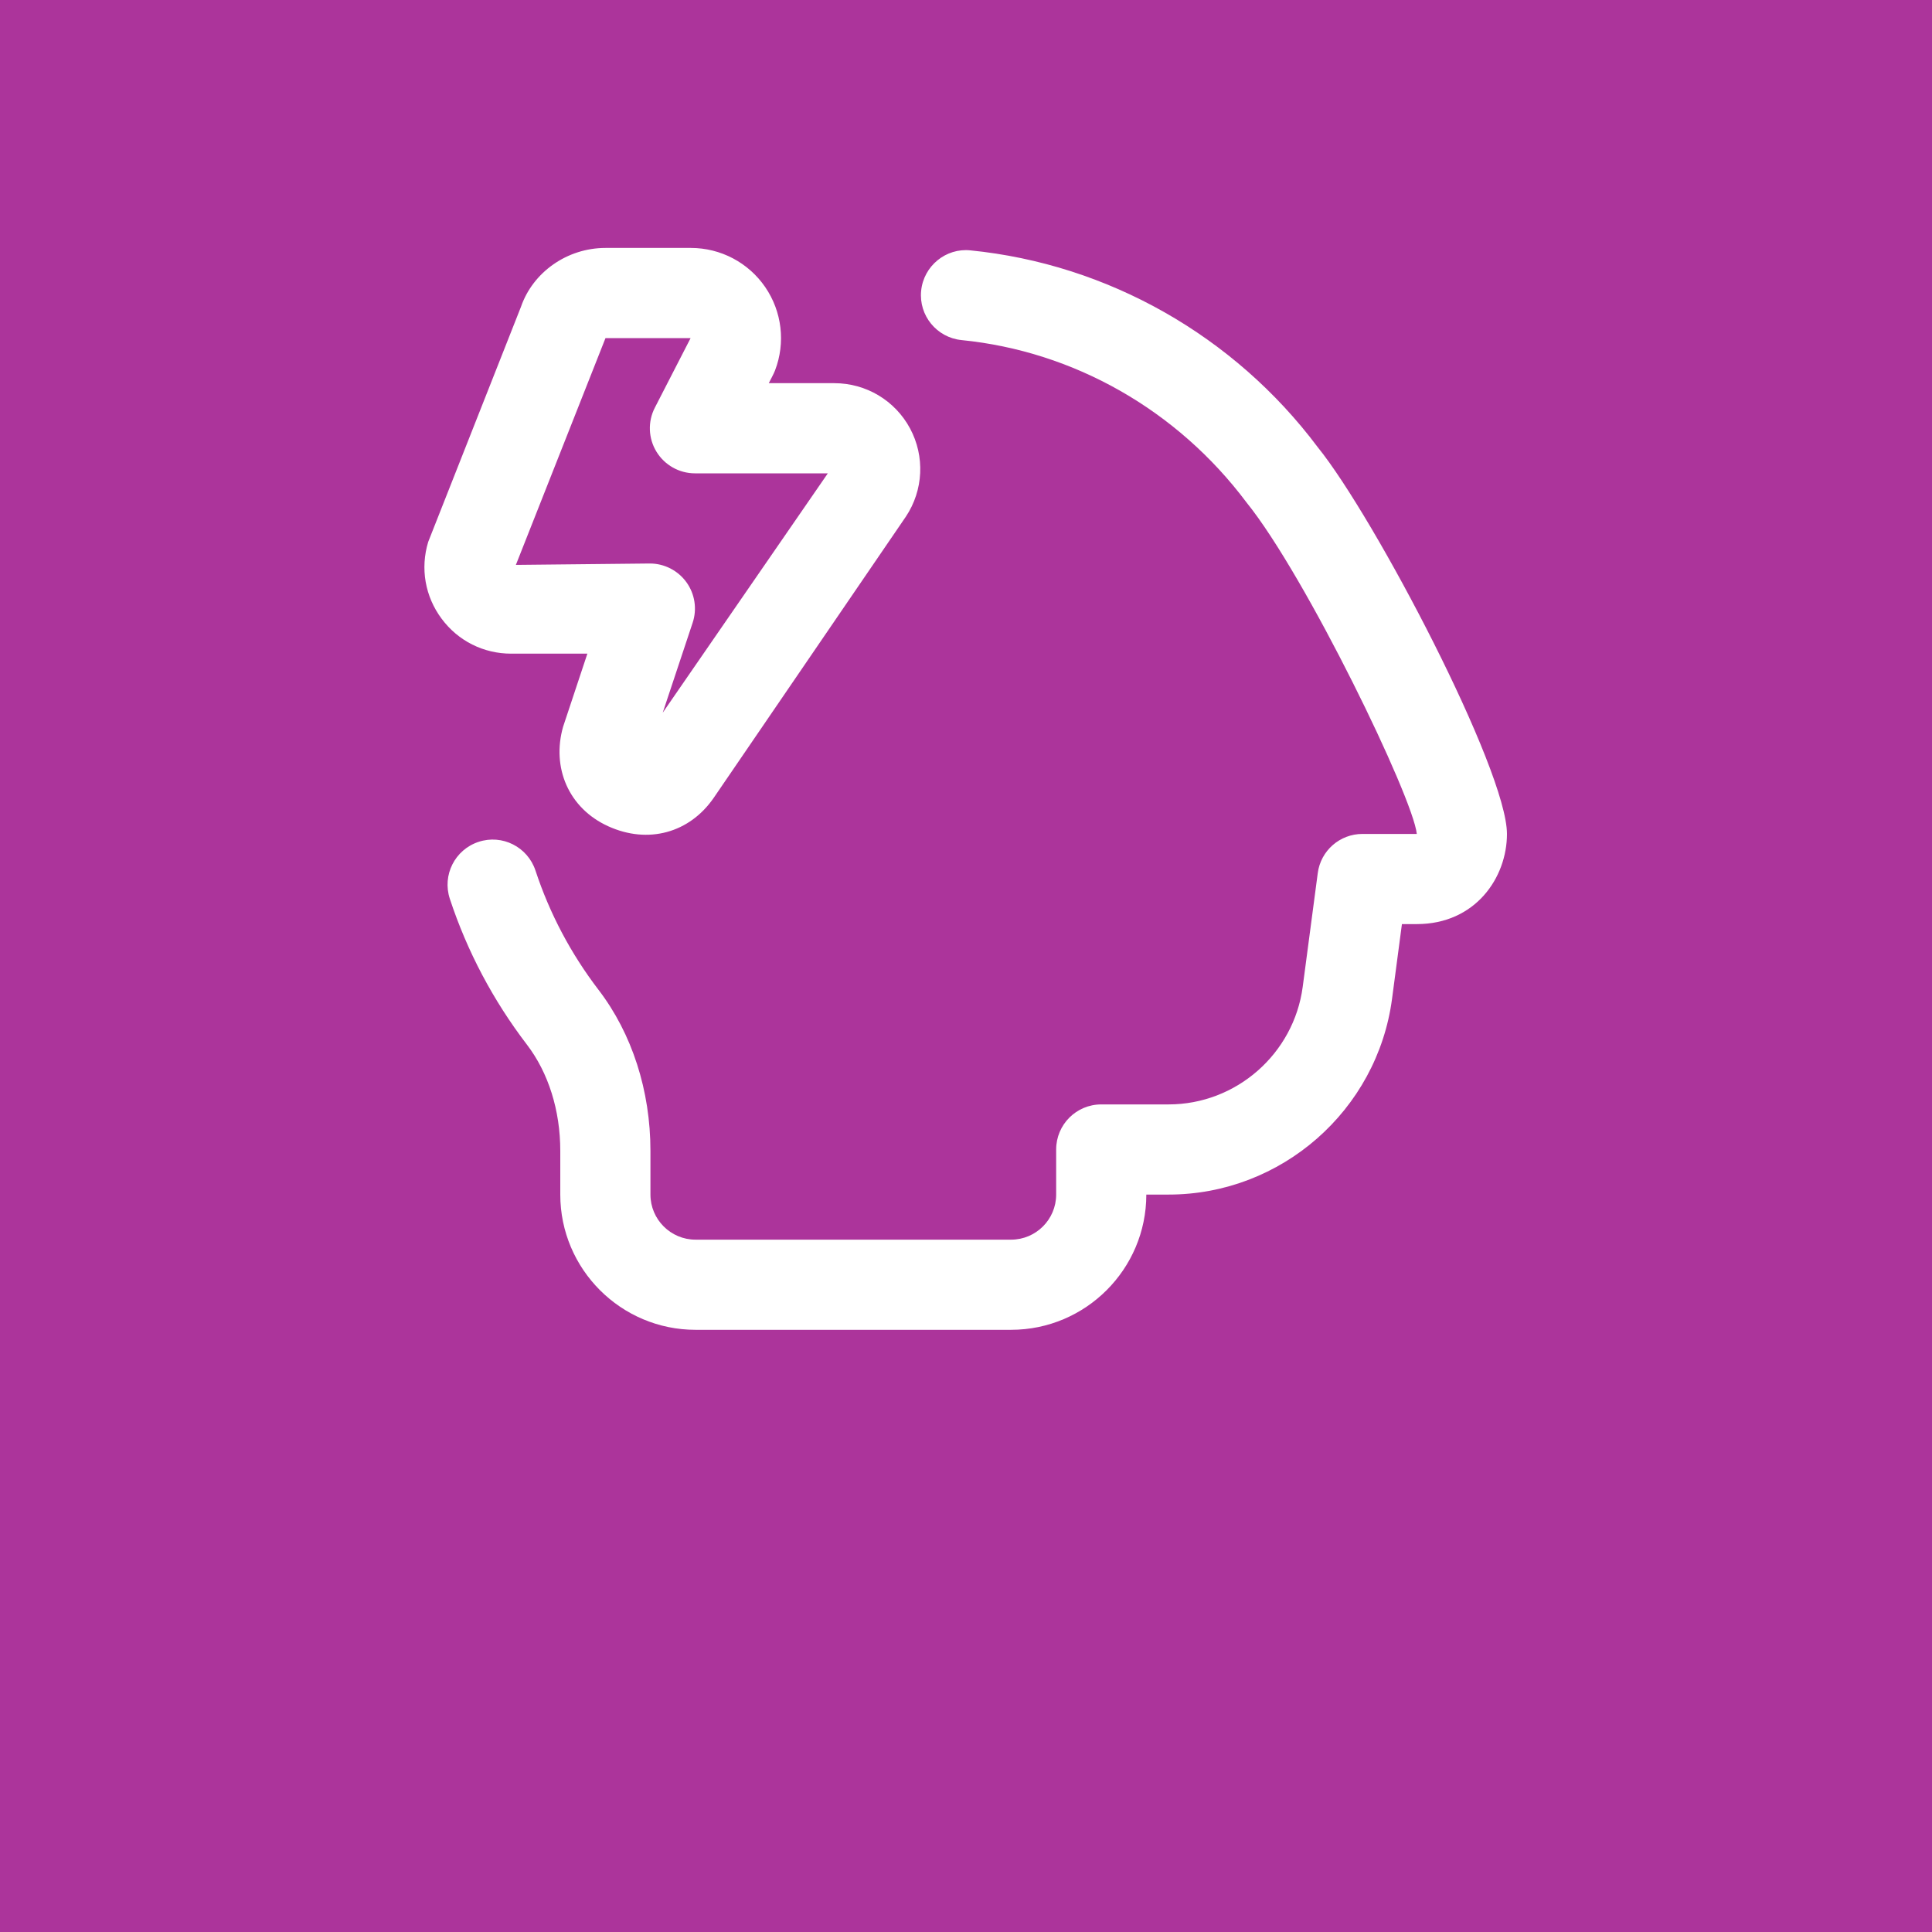 <svg width="600" height="600" viewBox="0 0 600 600" fill="none" xmlns="http://www.w3.org/2000/svg">
<rect x="0" y="0" width="600" height="600" fill="#333333" stroke="none"/>
<g clip-path="url(#clip0_180_5356)">
<rect width="600" height="600" fill="white"/>
<rect x="-67" y="-45" width="746" height="690" rx="8" fill="#AC349B"/>
<path d="M282.626 133.056C277.964 124.376 268.962 119 259.12 119H238.75C239.226 118.034 240.332 116.046 240.696 115.038C244 106.428 242.852 96.74 237.63 89.138C232.408 81.536 223.784 77 214.558 77H188.042C176.1 77 165.474 84.574 161.792 95.284L132.98 168.294C130.488 176.526 132 185.22 137.138 192.136C142.262 199.038 150.144 203 158.74 203H182.414L174.868 225.722C171.284 238.322 176.52 250.978 188.896 256.606C201.272 262.234 214.166 258.678 221.684 247.73L281.338 160.426C286.784 152.222 287.274 141.736 282.626 133.056ZM205.836 221.27L215.104 193.41C216.532 189.14 215.804 184.45 213.172 180.81C210.54 177.17 206.312 175 201.818 175L160.21 175.434L188.042 105H214.474L203.372 126.602C201.132 130.942 201.328 136.136 203.876 140.294C206.424 144.452 210.946 147 215.832 147H257.09L205.85 221.284L205.836 221.27ZM468 258.986C468 272.566 458.186 286.986 440 286.986H435.38L432.314 310.17C427.722 344.848 397.888 370.986 362.916 370.986H356C356 394.142 337.156 412.986 314 412.986H216C192.844 412.986 174 394.142 174 370.986V357.392C174 344.848 170.318 333.158 163.654 324.436C153.14 310.688 145.076 295.442 139.7 279.132C137.278 271.782 141.268 263.872 148.618 261.45C155.982 259 163.878 263.032 166.3 270.368C170.696 283.71 177.29 296.17 185.886 307.412C196.288 320.992 202 338.744 202 357.392V370.986C202 378.7 208.286 384.986 216 384.986H314C321.728 384.986 328 378.7 328 370.986V356.986C328 349.258 334.258 342.986 342 342.986H362.916C383.902 342.986 401.794 327.292 404.566 306.488L409.242 271.152C410.152 264.194 416.088 258.986 423.116 258.986H440C438.852 247.688 405.588 178.892 387.122 156.044C365.604 127.316 333.46 109.088 298.614 105.616C290.914 104.846 285.3 97.986 286.07 90.3C286.84 82.6 293.756 76.944 301.386 77.756C344.002 82.012 383.314 104.286 409.214 138.852C426.966 160.79 468 239.12 468 259V258.986Z" fill="white"/>
</g>
<defs>
<clipPath id="clip0_180_5356">
<rect width="600" height="600" fill="white"/>
</clipPath>
</defs>
</svg>
